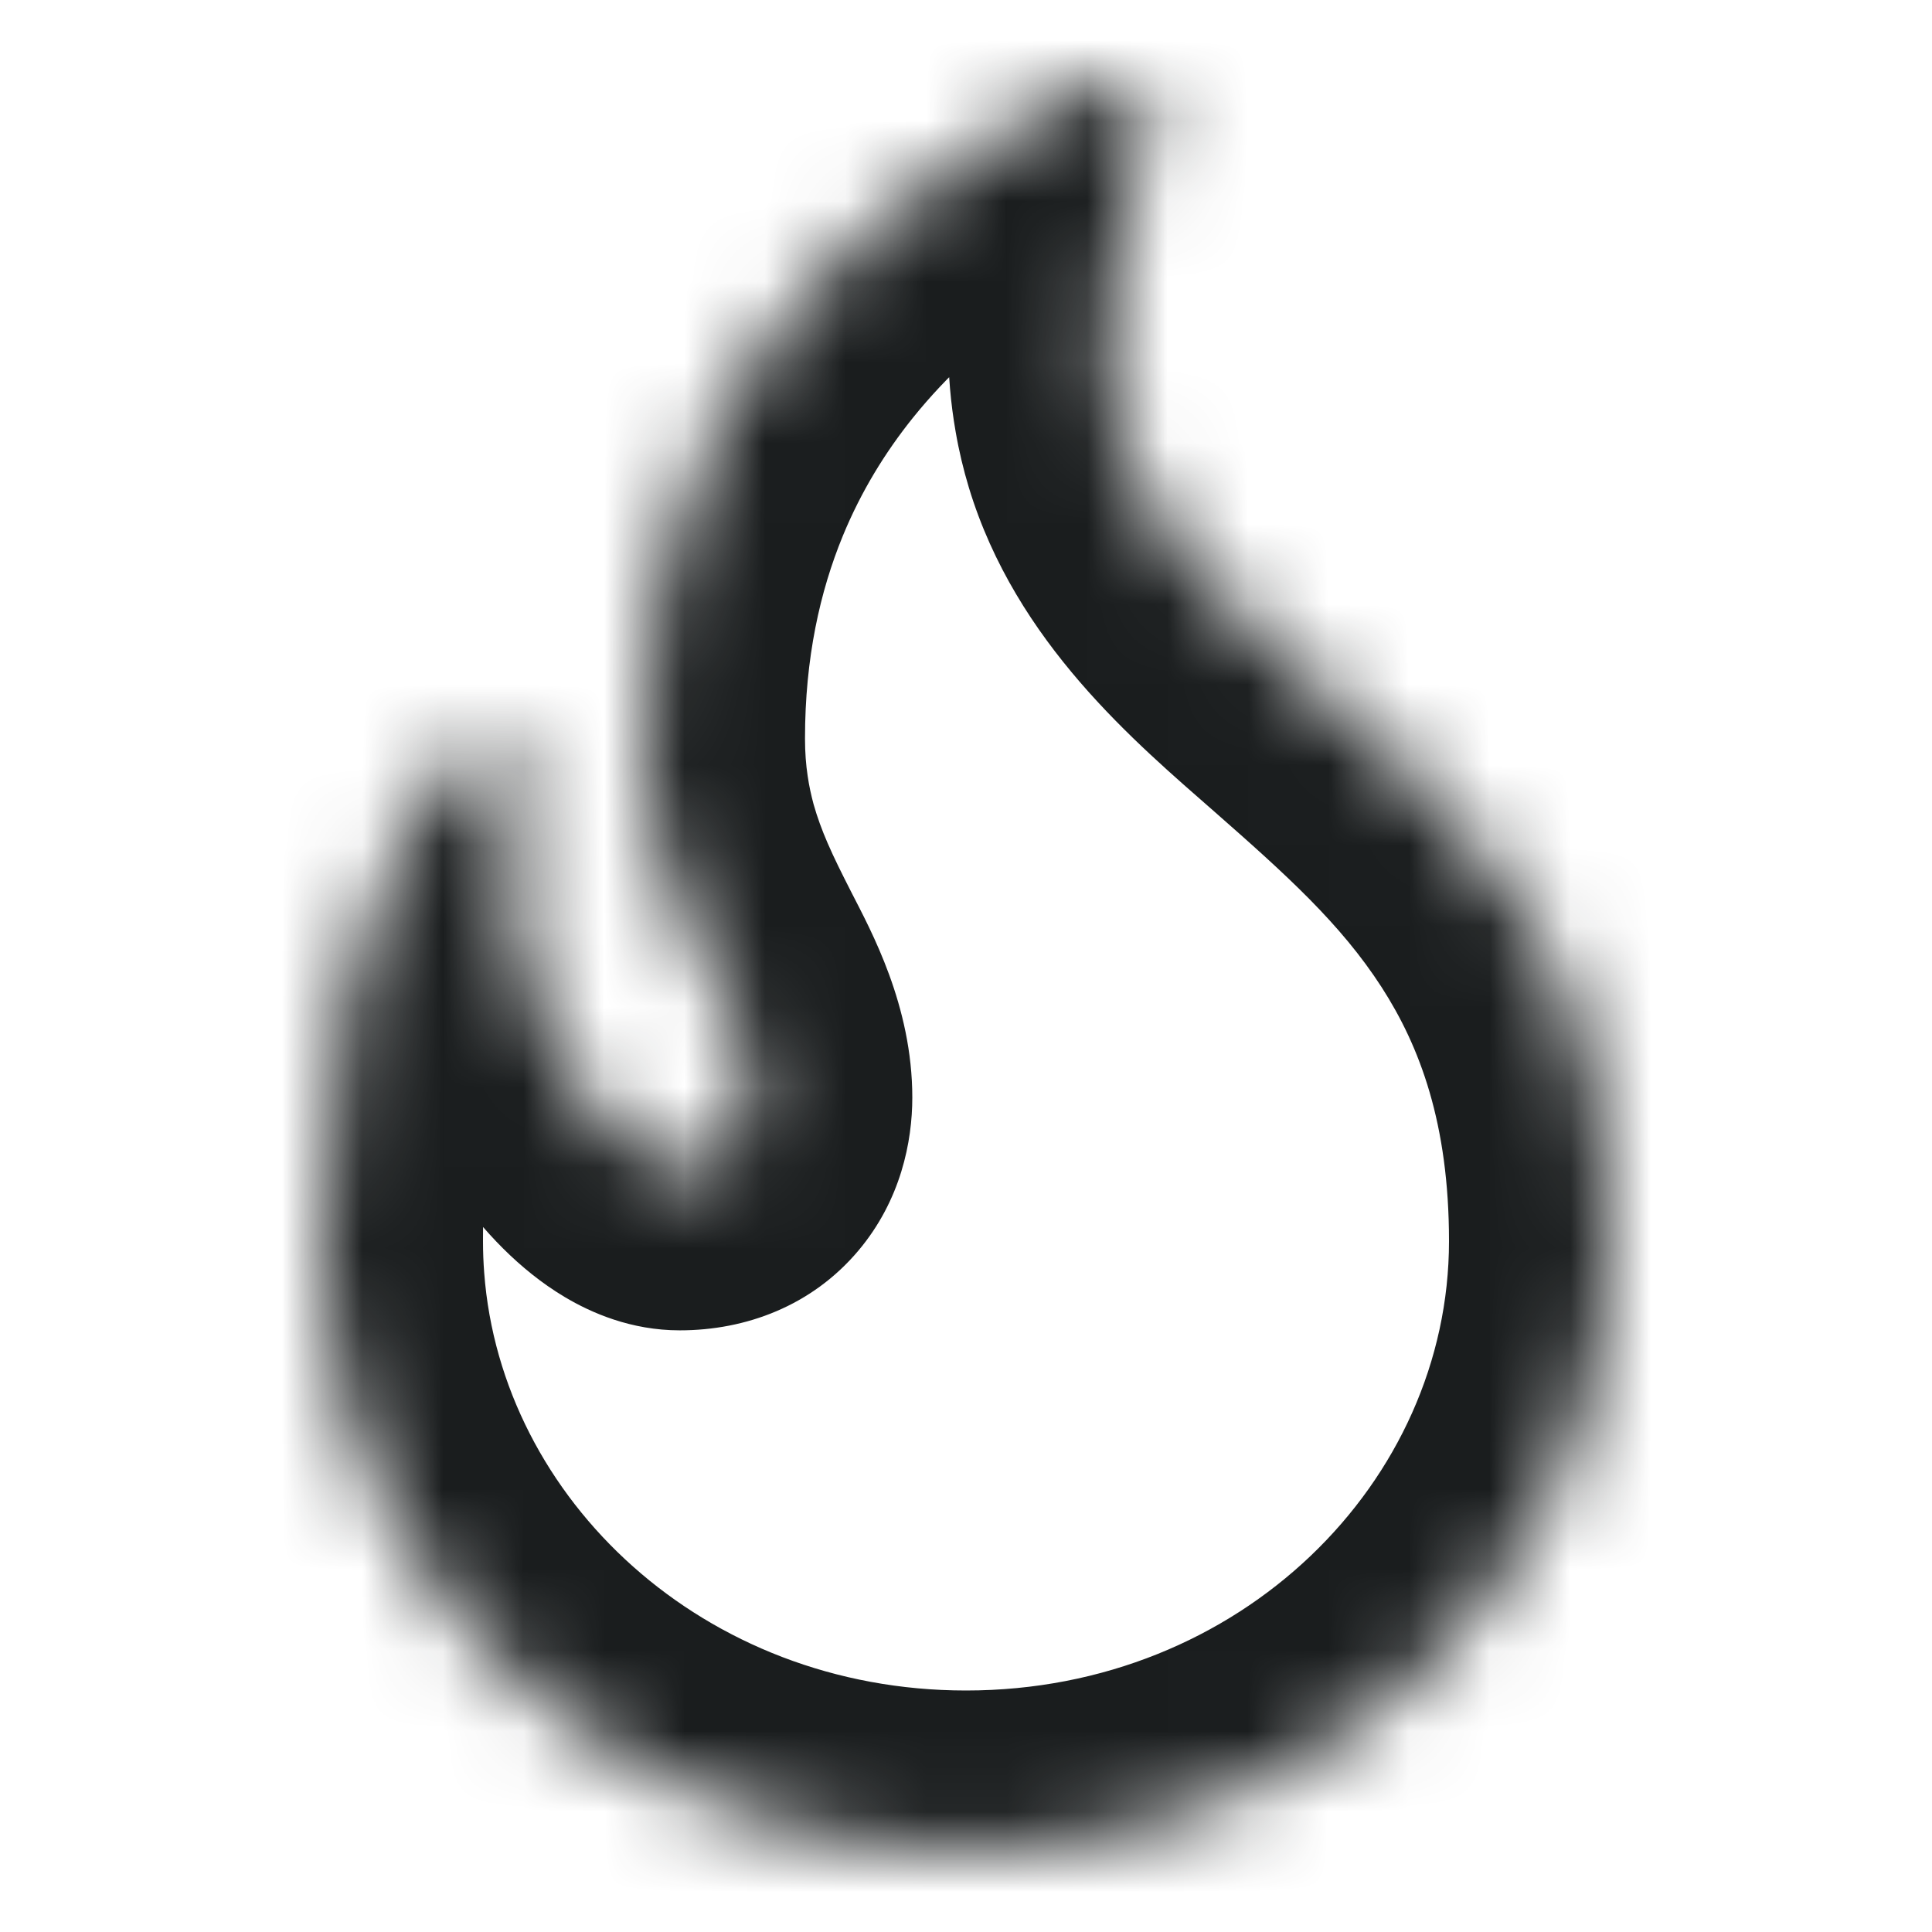<svg width="24" height="24" viewBox="0 0 24 24" fill="none" xmlns="http://www.w3.org/2000/svg">
<mask id="path-1-inside-1_1439_107" fill="white">
<path fill-rule="evenodd" clip-rule="evenodd" d="M4.02 15.962C4.314 19.895 7.775 23 12 23C16.418 23 20 19.605 20 15.418C20 11.735 18.114 10.08 16.419 8.592C15.341 7.646 14.341 6.767 13.95 5.478C13.905 5.33 13.869 5.176 13.841 5.016C13.8 4.781 13.778 4.533 13.778 4.268C13.778 3.466 13.958 2.664 14.155 2.024C14.2 1.878 14.246 1.741 14.291 1.615C14.419 1.253 14.095 0.885 13.742 1.034C13.595 1.096 13.435 1.167 13.264 1.248C12.512 1.608 11.558 2.167 10.67 2.987C10.363 3.271 10.064 3.586 9.784 3.935C9.331 4.497 8.928 5.148 8.619 5.898C8.236 6.83 8 7.915 8 9.174C8 9.445 8.02 9.696 8.054 9.93C8.085 10.141 8.128 10.339 8.18 10.526C8.254 10.793 8.346 11.037 8.444 11.265C8.556 11.523 8.677 11.761 8.793 11.989C9.079 12.551 9.333 13.05 9.333 13.634C9.333 14.08 9.096 14.526 8.444 14.526C8.321 14.526 8.183 14.48 8.039 14.394C7.792 14.247 7.526 13.984 7.279 13.634C7.156 13.46 7.038 13.265 6.929 13.051C6.678 12.559 6.477 11.973 6.385 11.337C6.312 10.829 6.308 10.29 6.404 9.742C6.413 9.691 6.422 9.641 6.433 9.591C6.47 9.41 6.411 9.253 6.308 9.174C6.22 9.107 6.1 9.096 5.982 9.174C5.964 9.186 5.946 9.2 5.929 9.216C5.856 9.282 5.781 9.356 5.704 9.439C5.263 9.914 4.763 10.686 4.42 11.916C4.359 12.134 4.303 12.367 4.253 12.615C4.096 13.39 4 14.316 4 15.418C4 15.601 4.007 15.782 4.02 15.962Z"/>
</mask>
<path d="M4.02 15.962L2.026 16.111L4.02 15.962ZM16.419 8.592L15.1 10.095V10.095L16.419 8.592ZM13.95 5.478L12.036 6.058L12.036 6.058L13.95 5.478ZM13.841 5.016L15.811 4.672L15.811 4.672L13.841 5.016ZM14.155 2.024L16.066 2.614L16.066 2.614L14.155 2.024ZM14.291 1.615L16.176 2.283L16.176 2.283L14.291 1.615ZM13.742 1.034L12.966 -0.809L12.966 -0.809L13.742 1.034ZM13.264 1.248L14.127 3.053L14.127 3.053L13.264 1.248ZM10.67 2.987L12.027 4.457V4.457L10.67 2.987ZM9.784 3.935L8.225 2.681L8.225 2.681L9.784 3.935ZM8.619 5.898L10.469 6.659L8.619 5.898ZM8 9.174L6 9.174V9.174L8 9.174ZM8.054 9.93L10.033 9.639L10.033 9.639L8.054 9.93ZM8.18 10.526L10.107 9.992V9.992L8.18 10.526ZM8.444 11.265L10.28 10.471H10.28L8.444 11.265ZM8.793 11.989L10.575 11.082L10.575 11.082L8.793 11.989ZM8.444 14.526L8.444 12.526H8.444V14.526ZM8.039 14.394L9.063 12.676L9.063 12.676L8.039 14.394ZM7.279 13.634L8.912 12.48L7.279 13.634ZM6.929 13.051L8.71 12.142L6.929 13.051ZM6.385 11.337L8.365 11.051L6.385 11.337ZM6.404 9.742L4.434 9.398L4.434 9.398L6.404 9.742ZM6.433 9.591L4.474 9.184L4.474 9.184L6.433 9.591ZM6.308 9.174L5.089 10.759L5.089 10.759L6.308 9.174ZM5.982 9.174L7.09 10.839H7.09L5.982 9.174ZM5.929 9.216L4.582 7.737L4.582 7.737L5.929 9.216ZM5.704 9.439L4.238 8.079L4.238 8.079L5.704 9.439ZM4.42 11.916L6.346 12.454L4.42 11.916ZM4.253 12.615L2.292 12.22V12.22L4.253 12.615ZM2.026 16.111C2.404 21.17 6.811 25 12 25V21C8.738 21 6.225 18.621 6.015 15.812L2.026 16.111ZM12 25C17.42 25 22 20.81 22 15.418H18C18 18.401 15.416 21 12 21V25ZM22 15.418C22 13.199 21.421 11.487 20.526 10.098C19.669 8.769 18.561 7.811 17.738 7.089L15.1 10.095C15.972 10.861 16.655 11.475 17.164 12.265C17.636 12.998 18 13.955 18 15.418H22ZM17.738 7.089C16.569 6.062 16.061 5.547 15.865 4.899L12.036 6.058C12.621 7.988 14.114 9.229 15.1 10.095L17.738 7.089ZM15.865 4.899C15.843 4.827 15.825 4.752 15.811 4.672L11.871 5.361C11.912 5.6 11.968 5.833 12.036 6.058L15.865 4.899ZM15.811 4.672C15.79 4.555 15.778 4.422 15.778 4.268H11.778C11.778 4.644 11.809 5.008 11.871 5.361L15.811 4.672ZM15.778 4.268C15.778 3.741 15.9 3.151 16.066 2.614L12.245 1.433C12.015 2.176 11.778 3.191 11.778 4.268H15.778ZM16.066 2.614C16.102 2.497 16.14 2.386 16.176 2.283L12.406 0.947C12.353 1.097 12.298 1.26 12.245 1.433L16.066 2.614ZM16.176 2.283C16.499 1.373 16.258 0.417 15.668 -0.223C15.048 -0.894 13.999 -1.245 12.966 -0.809L14.518 2.877C13.837 3.164 13.127 2.923 12.726 2.488C12.355 2.085 12.212 1.495 12.406 0.947L16.176 2.283ZM12.966 -0.809C12.791 -0.736 12.602 -0.652 12.402 -0.556L14.127 3.053C14.267 2.986 14.398 2.927 14.518 2.877L12.966 -0.809ZM12.402 -0.556C11.523 -0.136 10.387 0.526 9.313 1.518L12.027 4.457C12.729 3.808 13.5 3.352 14.127 3.053L12.402 -0.556ZM9.313 1.518C8.94 1.863 8.572 2.25 8.225 2.681L11.342 5.188C11.556 4.922 11.787 4.679 12.027 4.457L9.313 1.518ZM8.225 2.681C7.664 3.38 7.157 4.195 6.77 5.138L10.469 6.659C10.698 6.102 10.999 5.615 11.342 5.188L8.225 2.681ZM6.77 5.138C6.286 6.315 6 7.658 6 9.174L10 9.174C10 8.173 10.187 7.346 10.469 6.659L6.77 5.138ZM6 9.174C6 9.542 6.027 9.891 6.075 10.221L10.033 9.639C10.012 9.501 10 9.347 10 9.174L6 9.174ZM6.075 10.221C6.119 10.519 6.18 10.798 6.253 11.06L10.107 9.992C10.077 9.88 10.051 9.764 10.033 9.639L6.075 10.221ZM6.253 11.06C6.357 11.434 6.482 11.767 6.609 12.06L10.28 10.471C10.209 10.307 10.152 10.151 10.107 9.992L6.253 11.06ZM6.609 12.06C6.749 12.384 6.898 12.675 7.011 12.896L10.575 11.082C10.456 10.848 10.363 10.663 10.28 10.471L6.609 12.06ZM7.011 12.896C7.165 13.199 7.243 13.359 7.295 13.498C7.317 13.557 7.326 13.593 7.33 13.612C7.332 13.622 7.333 13.627 7.333 13.63C7.333 13.633 7.333 13.634 7.333 13.634H11.333C11.333 12.49 10.82 11.562 10.575 11.082L7.011 12.896ZM7.333 13.634C7.333 13.534 7.357 13.252 7.603 12.959C7.732 12.806 7.895 12.687 8.071 12.611C8.241 12.538 8.378 12.526 8.444 12.526L8.444 16.526C9.267 16.526 10.086 16.221 10.663 15.536C11.191 14.909 11.333 14.18 11.333 13.634H7.333ZM8.444 12.526C8.631 12.526 8.778 12.561 8.874 12.592C8.969 12.624 9.033 12.658 9.063 12.676L7.015 16.112C7.344 16.308 7.838 16.526 8.444 16.526V12.526ZM9.063 12.676C9.112 12.705 9.112 12.714 9.072 12.674C9.034 12.637 8.979 12.574 8.912 12.48L5.646 14.789C5.99 15.276 6.448 15.774 7.015 16.112L9.063 12.676ZM8.912 12.48C8.847 12.388 8.778 12.274 8.71 12.142L5.148 13.96C5.298 14.255 5.465 14.533 5.646 14.789L8.912 12.48ZM8.71 12.142C8.552 11.833 8.423 11.456 8.365 11.051L4.406 11.623C4.531 12.49 4.803 13.286 5.148 13.96L8.71 12.142ZM8.365 11.051C8.319 10.731 8.318 10.405 8.374 10.085L4.434 9.398C4.298 10.174 4.305 10.927 4.406 11.623L8.365 11.051ZM8.374 10.085C8.379 10.056 8.385 10.027 8.391 9.998L4.474 9.184C4.46 9.256 4.446 9.327 4.434 9.398L8.374 10.085ZM8.391 9.998C8.555 9.209 8.346 8.219 7.527 7.589L5.089 10.759C4.476 10.288 4.386 9.611 4.474 9.184L8.391 9.998ZM7.527 7.589C6.736 6.98 5.679 6.974 4.874 7.509L7.09 10.839C6.847 11.001 6.507 11.129 6.107 11.119C5.709 11.109 5.356 10.966 5.089 10.759L7.527 7.589ZM4.874 7.509C4.767 7.581 4.67 7.658 4.582 7.737L7.275 10.695C7.223 10.743 7.161 10.792 7.09 10.839L4.874 7.509ZM4.582 7.737C4.469 7.84 4.354 7.954 4.238 8.079L7.171 10.799C7.209 10.758 7.244 10.723 7.275 10.695L4.582 7.737ZM4.238 8.079C3.566 8.803 2.917 9.862 2.494 11.378L6.346 12.454C6.61 11.51 6.961 11.025 7.171 10.799L4.238 8.079ZM2.494 11.378C2.419 11.645 2.351 11.925 2.292 12.22L6.213 13.01C6.254 12.809 6.299 12.624 6.346 12.454L2.494 11.378ZM2.292 12.22C2.107 13.141 2 14.2 2 15.418H6C6 14.432 6.086 13.64 6.213 13.01L2.292 12.22ZM2 15.418C2 15.651 2.009 15.882 2.026 16.111L6.015 15.812C6.005 15.683 6 15.551 6 15.418H2Z" fill="#1A1D1E" mask="url(#path-1-inside-1_1439_107)"/>
</svg>
